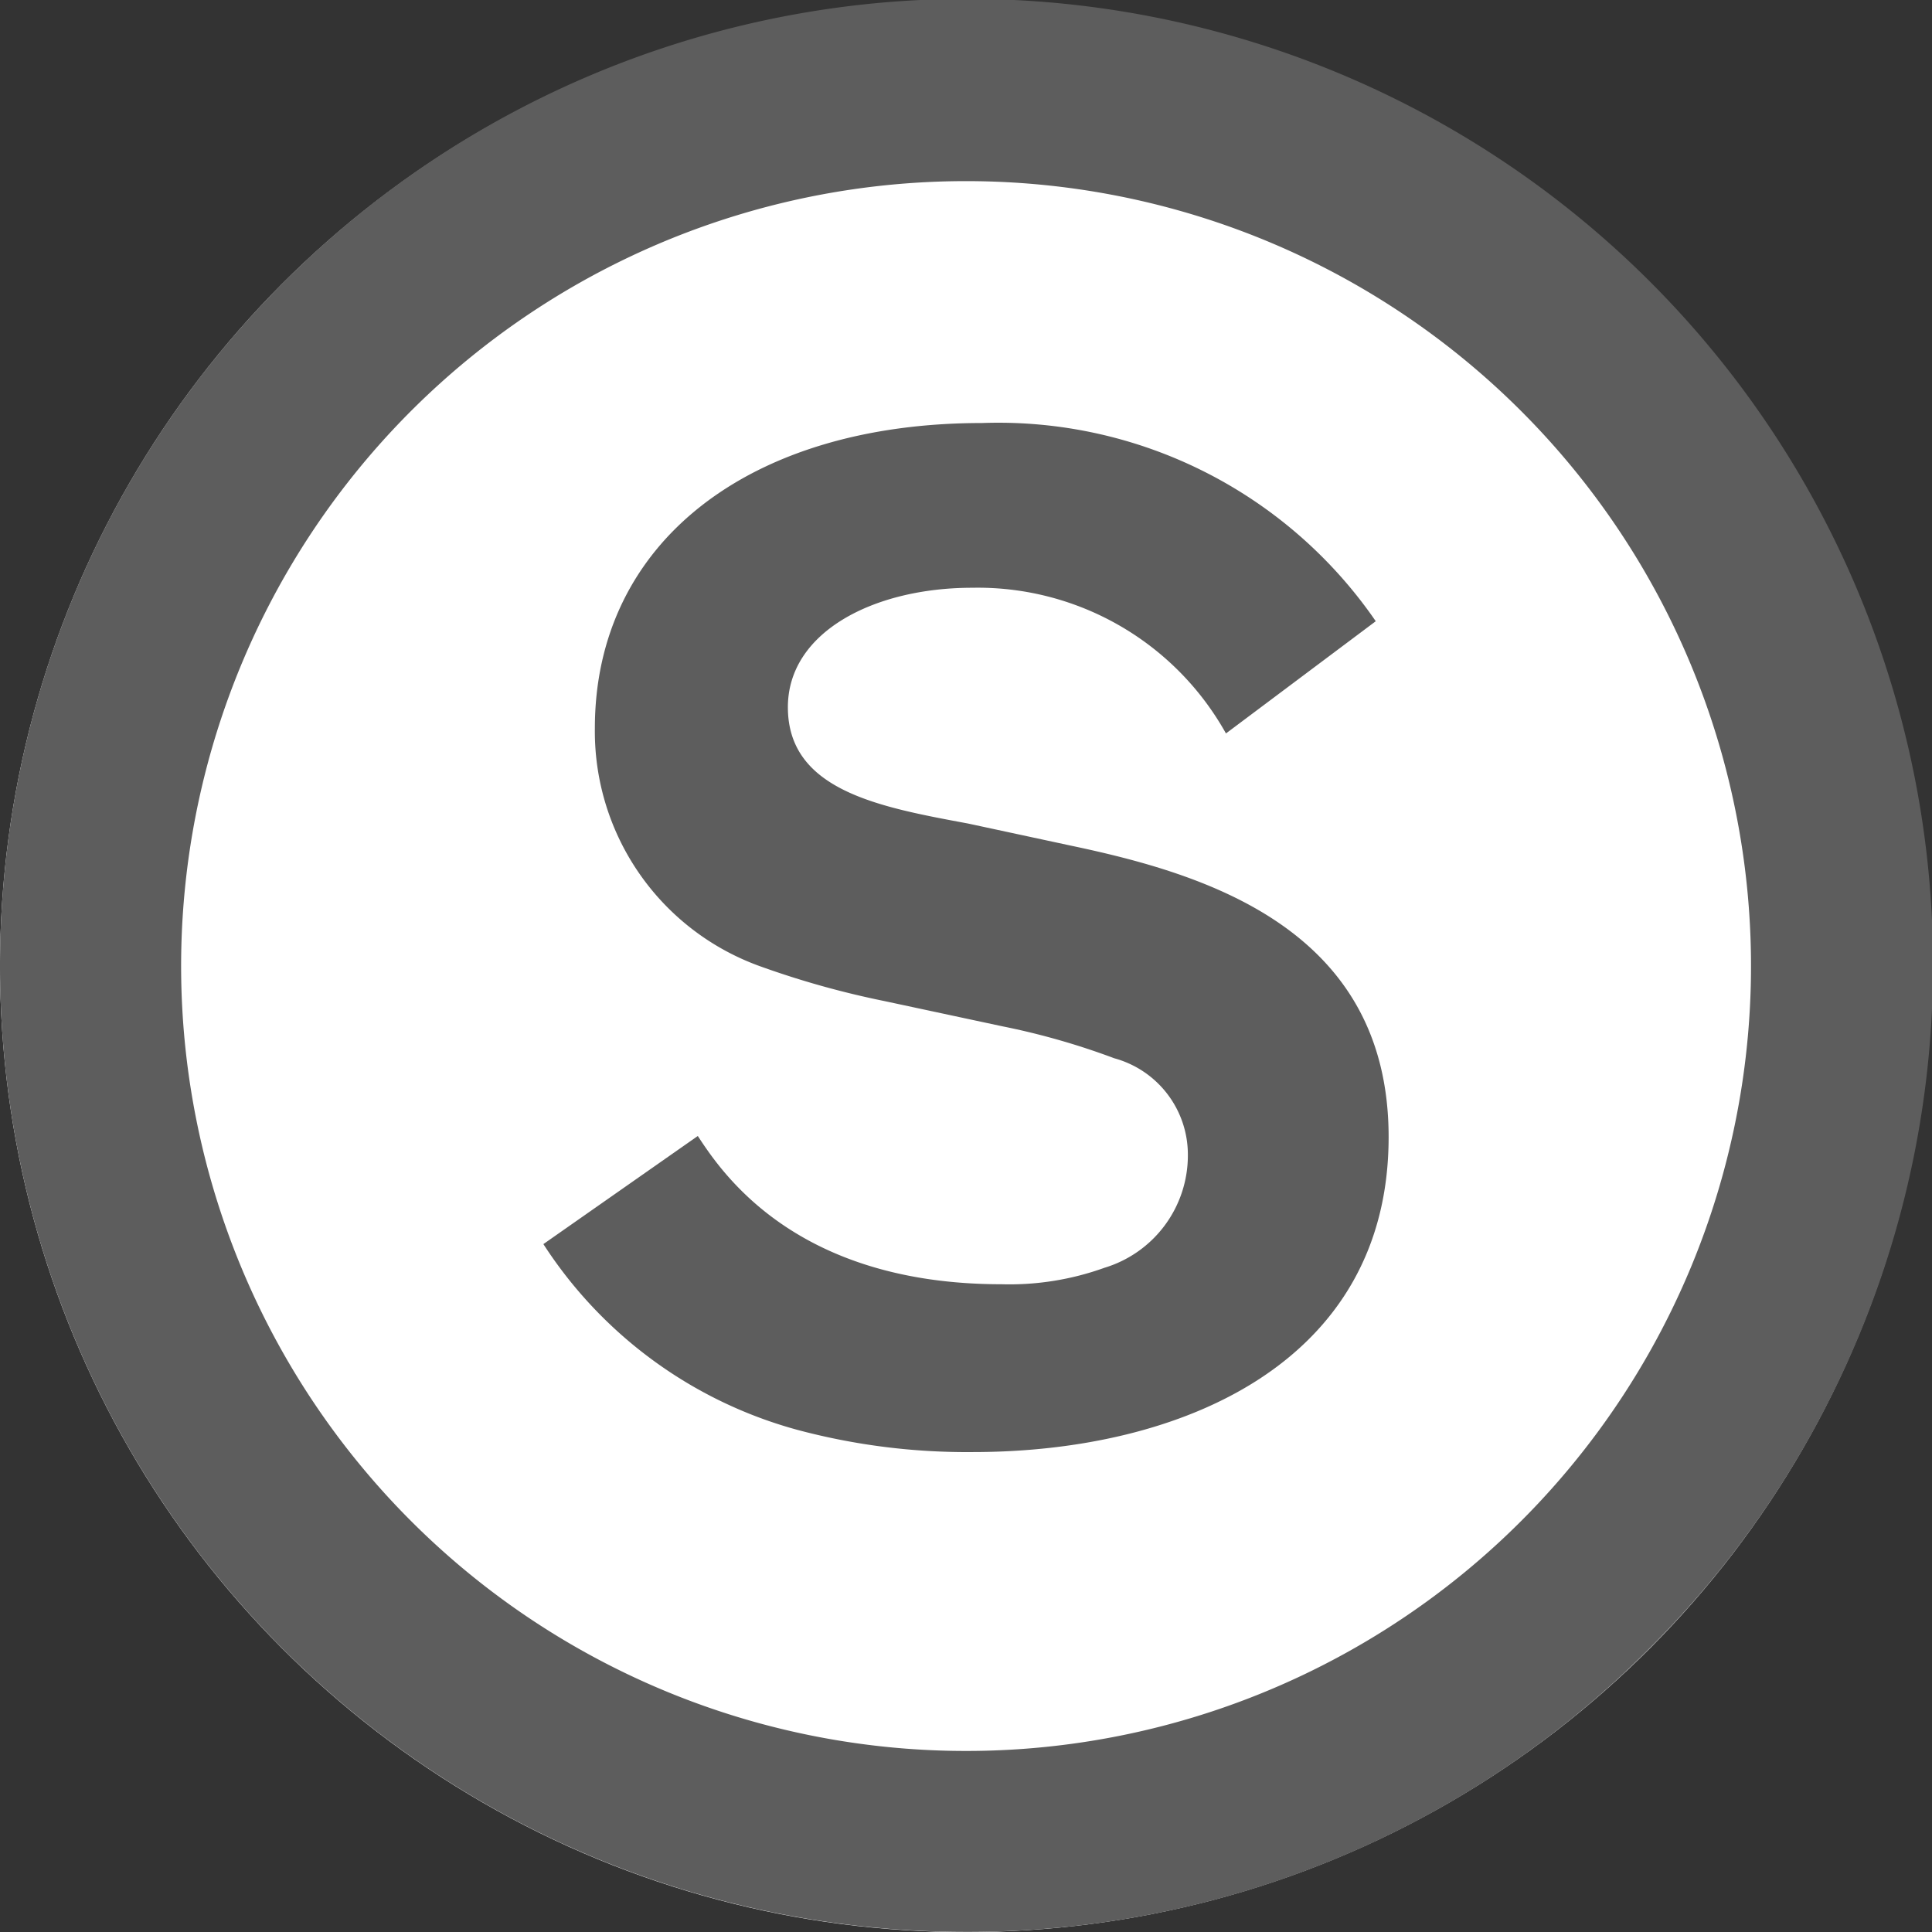 <?xml version="1.0" encoding="UTF-8"?> <svg xmlns="http://www.w3.org/2000/svg" width="512" height="512.031" viewBox="0 0 512 512.031"><rect x="0" y="0" width="512" height="512.031" fill="#333333" stroke="none"/><g id="Group_2869" data-name="Group 2869" transform="translate(-116 -856.998)"><circle id="Ellipse_404" data-name="Ellipse 404" cx="256" cy="256" r="256" transform="translate(116 857.029)" fill="#fff"></circle><g id="Sulapac-logo" transform="translate(260 969.028)"><g id="Layer_1" data-name="Layer 1"><path id="Path_346" data-name="Path 346" d="M40.926,289.294c6.275,9.549,25.783,39.289,80.487,39.289a74.214,74.214,0,0,0,27.284-4.365,31.1,31.1,0,0,0,22.1-29.74,26.466,26.466,0,0,0-19.508-25.784,192.354,192.354,0,0,0-29.6-8.457l-31.24-6.685a235.585,235.585,0,0,1-32.741-9.14,66.164,66.164,0,0,1-44.063-63.163c0-49.248,40.926-80.9,102.587-80.9A121.413,121.413,0,0,1,220.59,152.874l-39.7,29.74a75.3,75.3,0,0,0-67.255-38.607c-26.056,0-48.838,11.732-48.838,31.65,0,22.1,24.283,26.466,47.747,30.831l27.284,5.866C174.753,219.72,224,234.044,224,289.567c0,59.616-54.568,83.49-110.227,83.49a173.8,173.8,0,0,1-46.382-5.865A116.638,116.638,0,0,1,0,317.943Z" transform="translate(0 -100.274)" fill="#5d5d5d"></path></g></g><path id="Subtraction_3" data-name="Subtraction 3" d="M255.969,511.969A255.973,255.973,0,0,1,75,74.969a255.973,255.973,0,1,1,362,362A254.453,254.453,0,0,1,255.969,511.969Zm0-463.969A208,208,0,0,0,108.906,403.063,208.011,208.011,0,1,0,255.969,48Z" transform="translate(116 856.998)" fill="#5d5d5d"></path></g></svg> 